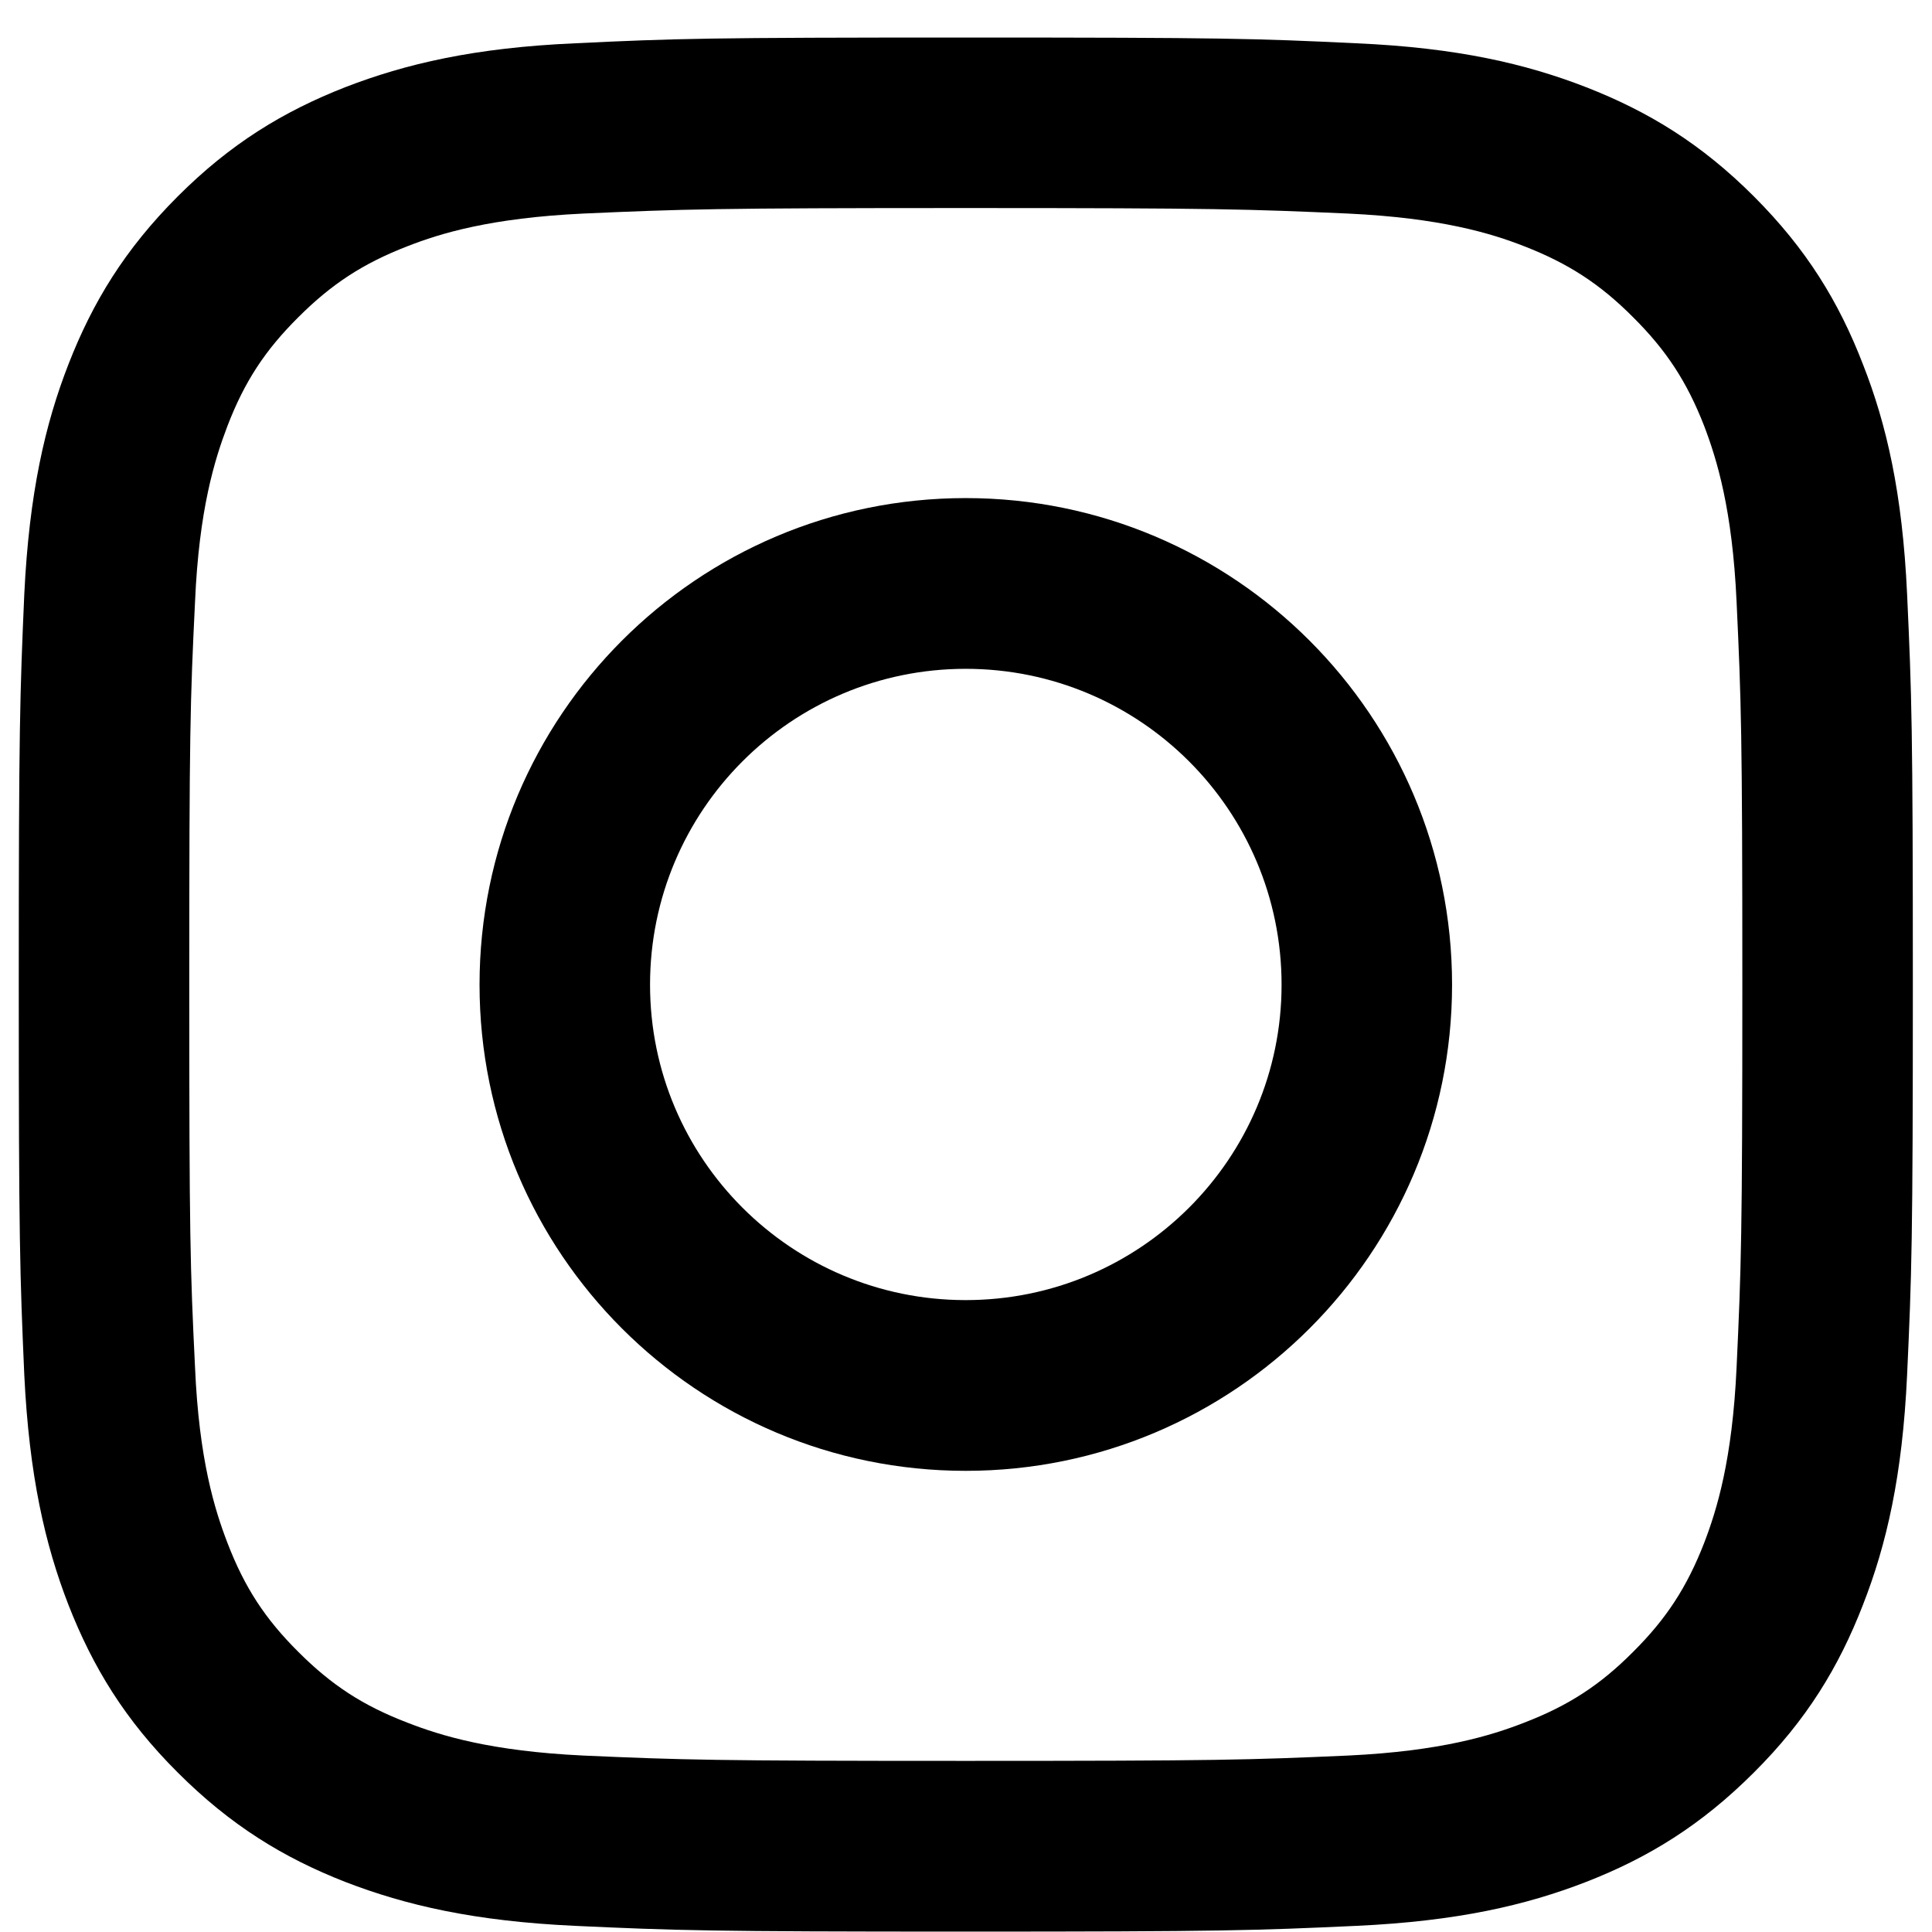 <svg xmlns="http://www.w3.org/2000/svg" xmlns:xlink="http://www.w3.org/1999/xlink" width="1080" zoomAndPan="magnify" viewBox="0 0 810 810" height="1080" preserveAspectRatio="xMidYMid meet" version="1.0"><defs><clipPath id="c06f724f3c"><path d="M 7.867 15.738 L 802 15.738 L 802 809.988 L 7.867 809.988 Z M 7.867 15.738 " clip-rule="nonzero"/></clipPath></defs><g clip-path="url(#c06f724f3c)"><path fill="#000000" d="M 728.074 573.211 C 726.309 611.93 719.832 632.965 714.457 646.934 C 707.238 665.457 698.621 678.703 684.648 692.598 C 670.836 706.488 657.586 715.082 639.066 722.223 C 625.094 727.68 603.98 734.176 565.266 736.02 C 523.41 737.863 511.008 738.258 404.871 738.258 C 298.832 738.258 286.332 737.863 244.477 736.02 C 205.762 734.176 184.746 727.68 170.773 722.223 C 152.152 715.082 139.008 706.488 125.113 692.598 C 111.121 678.703 102.508 665.457 95.387 646.934 C 90.008 632.965 83.434 611.93 81.766 573.211 C 79.727 531.355 79.352 518.758 79.352 412.836 C 79.352 306.699 79.727 294.199 81.766 252.344 C 83.434 213.629 90.008 192.613 95.387 178.523 C 102.508 160.02 111.121 146.855 125.113 132.961 C 139.008 119.09 152.152 110.473 170.773 103.254 C 184.746 97.777 205.762 91.383 244.477 89.539 C 286.332 87.691 298.832 87.223 404.871 87.223 C 511.008 87.223 523.41 87.691 565.266 89.539 C 603.98 91.383 625.094 97.777 639.066 103.254 C 657.586 110.473 670.836 119.09 684.648 132.961 C 698.621 146.855 707.238 160.02 714.457 178.523 C 719.832 192.613 726.309 213.629 728.074 252.344 C 730.016 294.199 730.484 306.699 730.484 412.836 C 730.484 518.758 730.016 531.355 728.074 573.211 Z M 799.559 249.086 C 797.613 206.781 790.941 177.875 781.035 152.703 C 770.949 126.586 757.43 104.449 735.297 82.316 C 713.258 60.281 691.125 46.762 665.004 36.559 C 639.734 26.746 610.93 19.996 568.602 18.148 C 526.273 16.109 512.754 15.738 404.871 15.738 C 297.086 15.738 283.469 16.109 241.141 18.148 C 198.914 19.996 170.125 26.746 144.734 36.559 C 118.715 46.762 96.582 60.281 74.547 82.316 C 52.41 104.449 38.891 126.586 28.707 152.703 C 18.895 177.875 12.227 206.781 10.184 249.086 C 8.34 291.414 7.867 304.953 7.867 412.836 C 7.867 520.625 8.34 534.145 10.184 576.469 C 12.227 618.695 18.895 647.582 28.707 672.875 C 38.891 698.891 52.41 721.125 74.547 743.164 C 96.582 765.195 118.715 778.82 144.734 789 C 170.125 798.809 198.914 805.48 241.141 807.426 C 283.469 809.371 297.086 809.836 404.871 809.836 C 512.754 809.836 526.273 809.371 568.602 807.426 C 610.93 805.48 639.734 798.809 665.004 789 C 691.125 778.82 713.258 765.195 735.297 743.164 C 757.43 721.125 770.949 698.891 781.035 672.875 C 790.941 647.582 797.613 618.695 799.559 576.469 C 801.504 534.145 801.969 520.625 801.969 412.836 C 801.969 304.953 801.504 291.414 799.559 249.086 Z M 799.559 249.086 " fill-opacity="1" fill-rule="nonzero"/></g><path fill="#000000" d="M 404.871 545.074 C 331.816 545.074 272.535 485.891 272.535 412.836 C 272.535 339.664 331.816 280.406 404.871 280.406 C 477.945 280.406 537.305 339.664 537.305 412.836 C 537.305 485.891 477.945 545.074 404.871 545.074 Z M 404.871 208.824 C 292.258 208.824 201.051 300.223 201.051 412.836 C 201.051 525.352 292.258 616.656 404.871 616.656 C 517.484 616.656 608.785 525.352 608.785 412.836 C 608.785 300.223 517.484 208.824 404.871 208.824 Z M 404.871 208.824 " fill-opacity="1" fill-rule="nonzero"/></svg>